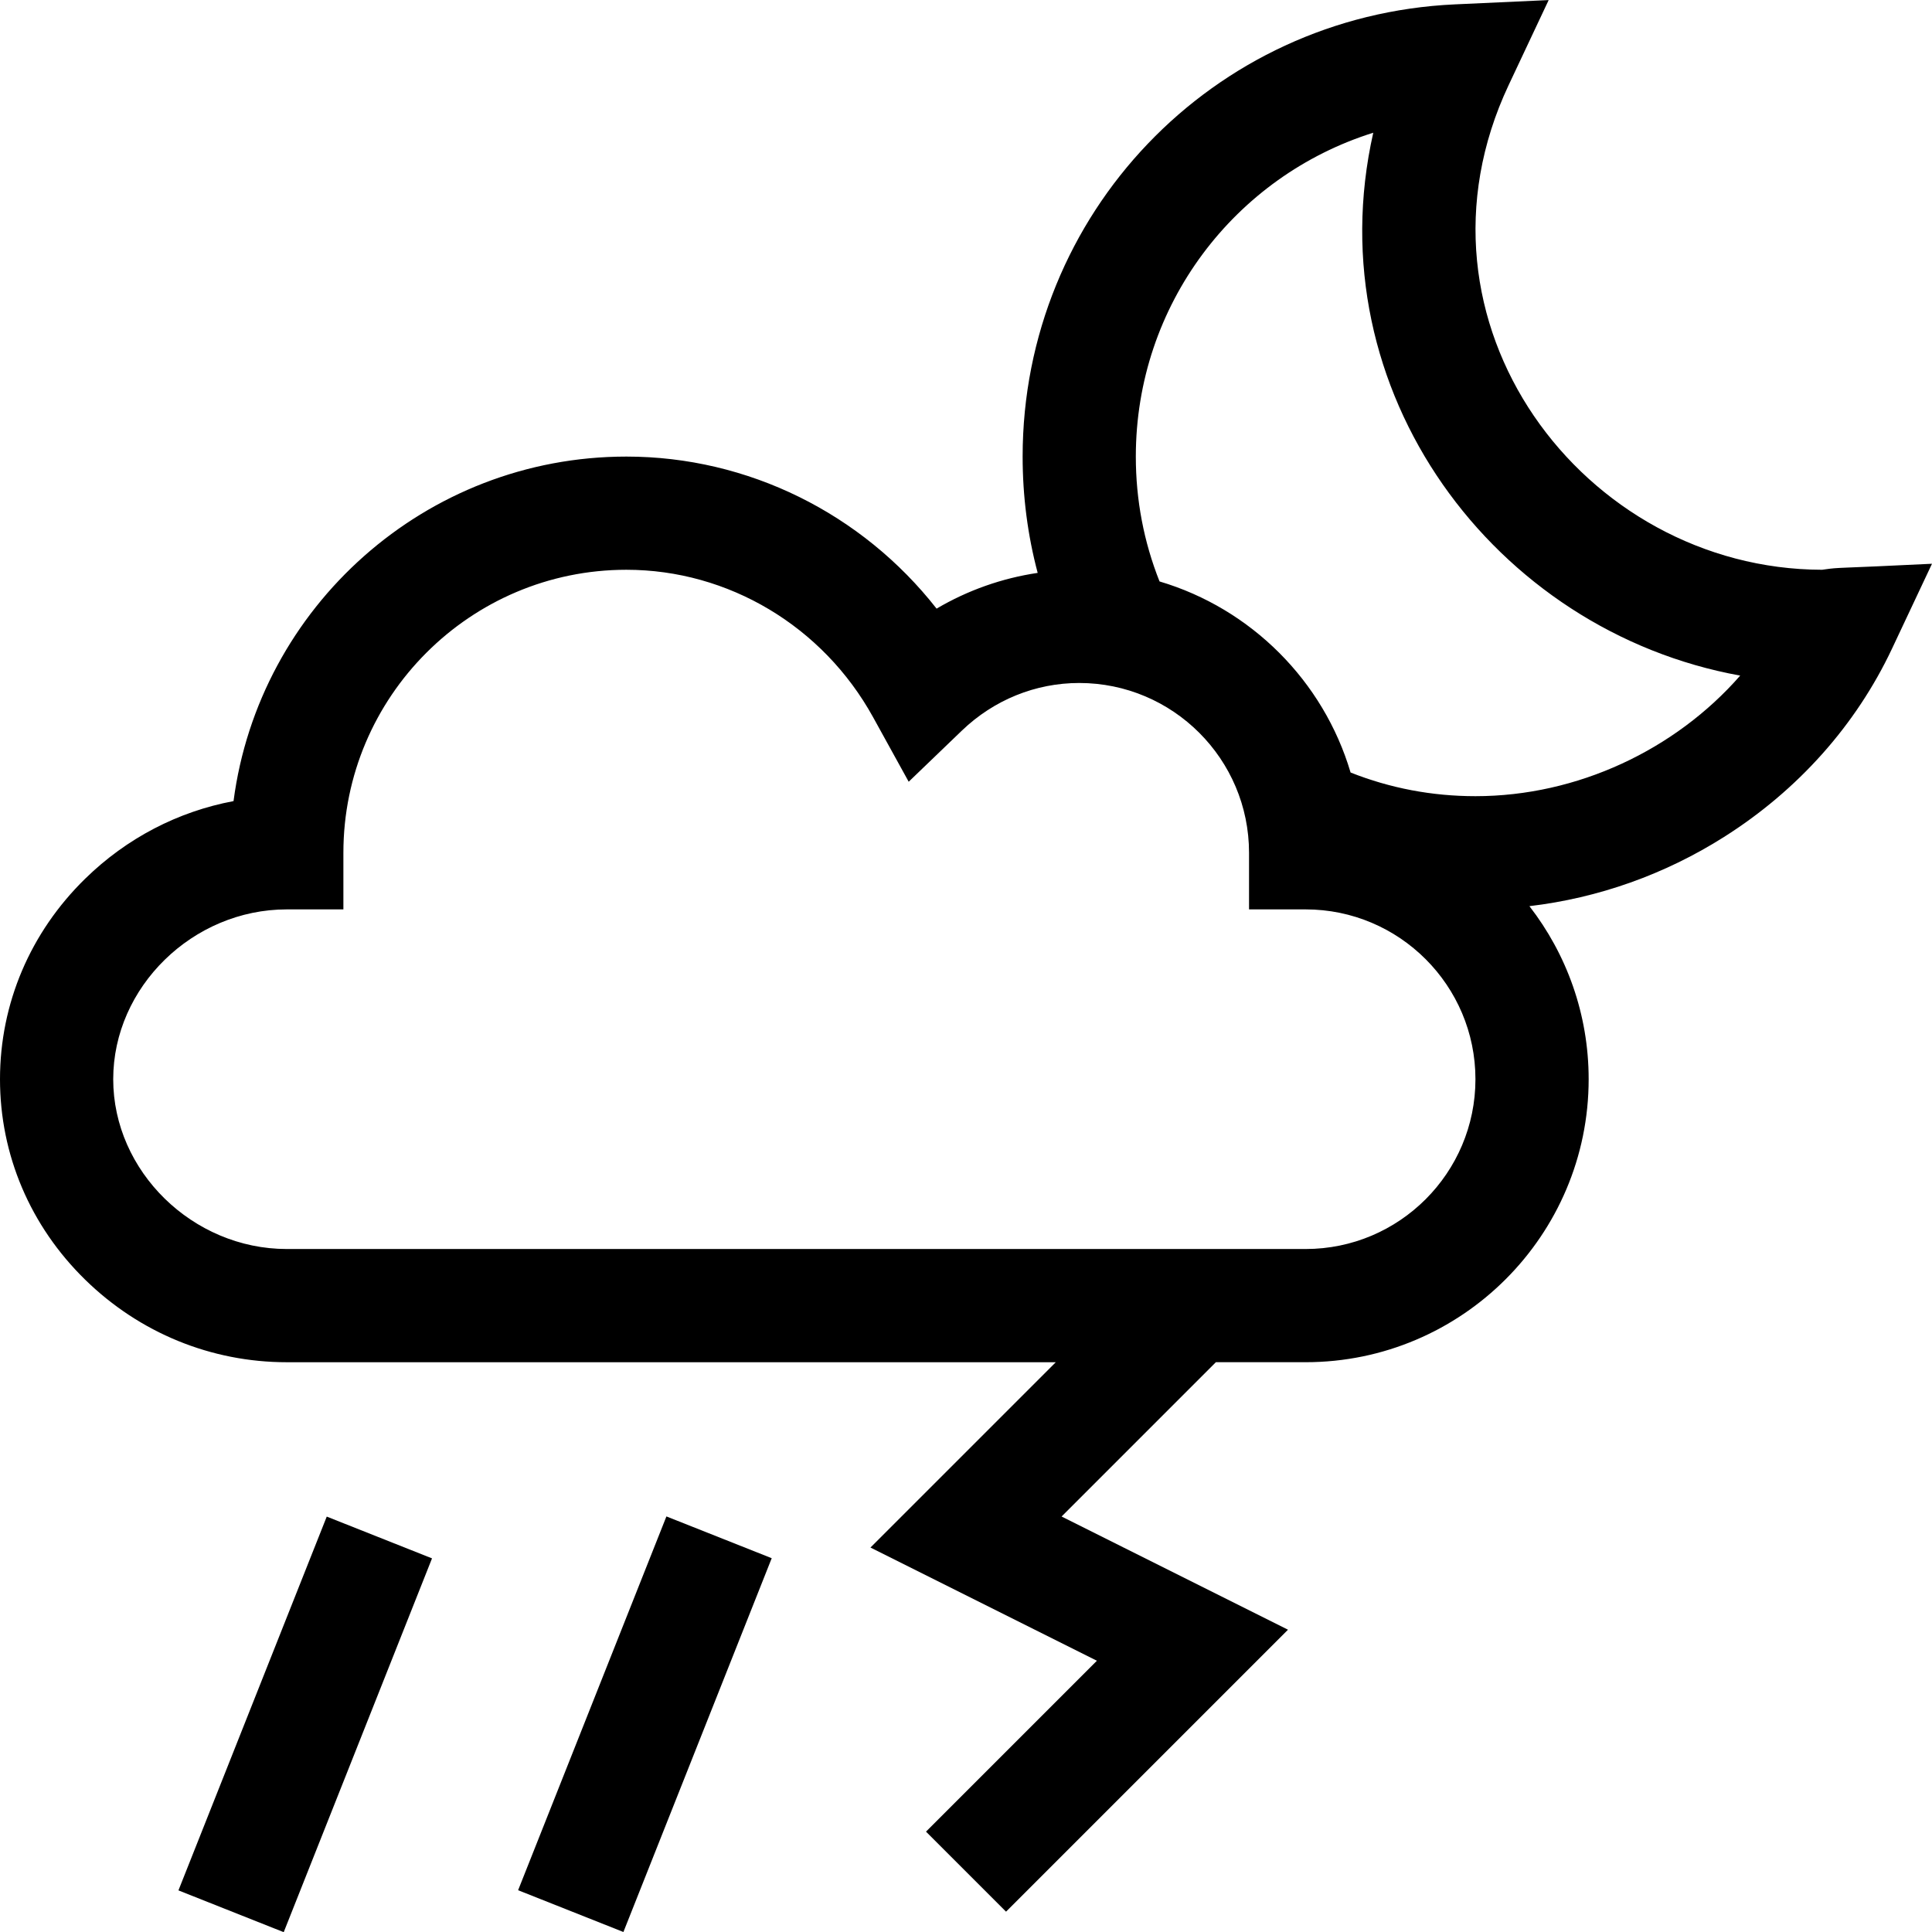 <svg width="80" height="80" viewBox="0 0 80 80" fill="none" xmlns="http://www.w3.org/2000/svg">
<g clip-path="url(#clip0_570_5654)">
<path d="M75.557 23.578C75.521 23.583 75.486 23.589 75.45 23.593C65.552 23.573 57.855 13.322 62.471 3.521L64.127 0.003L60.244 0.181C50.207 0.64 42.345 8.864 42.345 18.906C42.345 20.554 42.554 22.164 42.968 23.722C41.487 23.942 40.07 24.443 38.782 25.202C35.697 21.265 30.978 18.906 25.938 18.906C17.616 18.906 10.722 25.133 9.67 33.172C7.371 33.603 5.244 34.706 3.53 36.382C1.253 38.607 0 41.556 0 44.688C0 47.819 1.253 50.768 3.53 52.993C5.782 55.194 8.746 56.407 11.875 56.407H43.718L36.044 64.08L45.42 68.768L38.344 75.844L41.658 79.158L53.333 67.483L43.958 62.796L50.347 56.406H54.064C60.526 56.406 65.783 51.149 65.783 44.687C65.783 41.991 64.867 39.505 63.33 37.522C66.177 37.186 68.928 36.214 71.39 34.656C74.449 32.721 76.853 30.025 78.344 26.86L80 23.344C75.959 23.545 76.208 23.485 75.557 23.578ZM54.064 51.719H11.875C7.979 51.719 4.688 48.499 4.688 44.688C4.688 40.876 7.979 37.656 11.875 37.656H14.219V35.312C14.219 28.85 19.476 23.593 25.938 23.593C30.161 23.593 34.075 25.932 36.152 29.696L37.627 32.37L39.828 30.254C41.152 28.982 42.878 28.281 44.688 28.281C48.566 28.281 51.72 31.435 51.72 35.312V37.656H54.064C57.941 37.656 61.095 40.81 61.095 44.688C61.095 48.565 57.941 51.719 54.064 51.719ZM61.095 32.968C59.299 32.968 57.565 32.638 55.925 31.988C54.8 28.195 51.806 25.201 48.014 24.076C47.363 22.436 47.032 20.702 47.032 18.906C47.032 12.625 51.135 7.292 56.864 5.496C54.45 16.193 61.883 26.134 72.058 27.975C69.366 31.054 65.31 32.968 61.095 32.968Z" fill="black"/>
<path d="M21.454 78.27L27.595 62.792L31.955 64.522L25.814 80L21.454 78.27Z" fill="black"/>
<path d="M7.389 78.277L13.53 62.799L17.889 64.529L11.748 80.007L7.389 78.277Z" fill="black"/>
</g>
<defs>
<clipPath id="clip0_570_5654">
<rect width="80" height="80" fill="white"/>
</clipPath>
</defs>
</svg>
